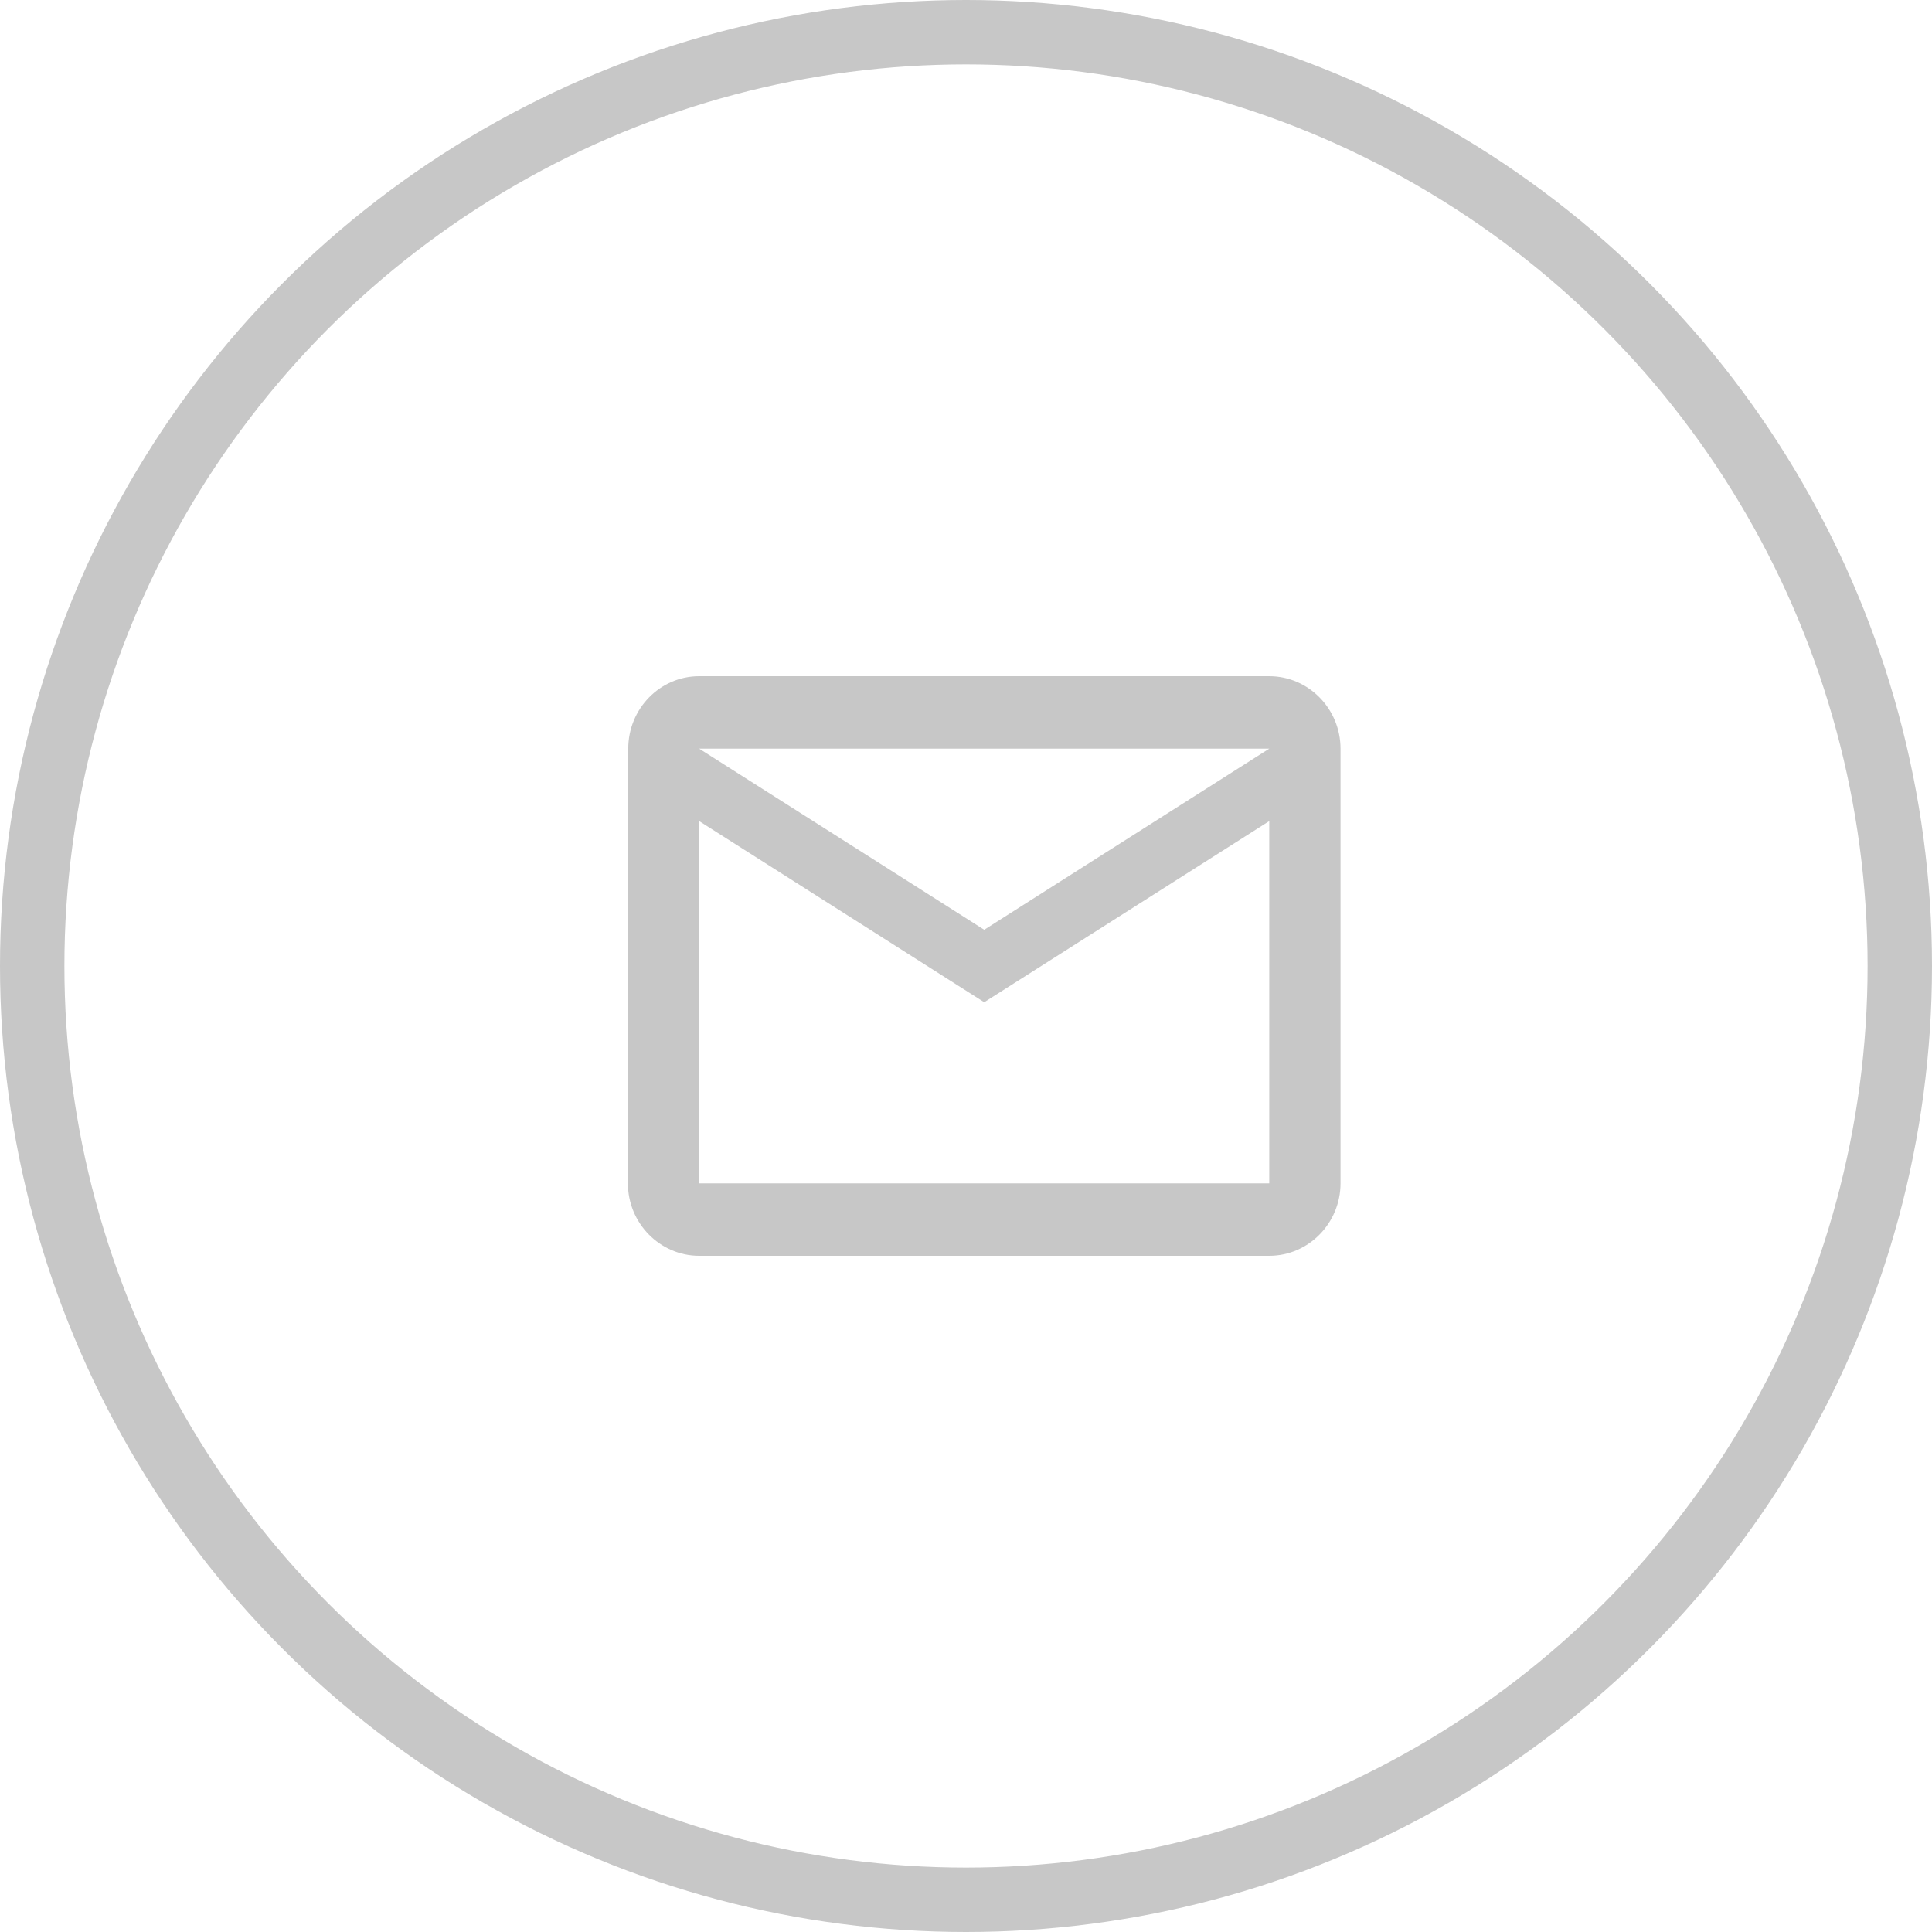 <svg width="60" height="60" viewBox="0 0 60 60" fill="none" xmlns="http://www.w3.org/2000/svg">
<circle cx="30" cy="30" r="29" stroke="#C7C7C7" stroke-width="2"/>
<path d="M19.918 0H2.213C0.996 0 0.011 1.012 0.011 2.25L0 15.75C0 16.988 0.996 18 2.213 18H19.918C21.135 18 22.131 16.988 22.131 15.75V2.25C22.131 1.012 21.135 0 19.918 0ZM19.918 15.75H2.213V4.5L11.066 10.125L19.918 4.5V15.75ZM11.066 7.875L2.213 2.25H19.918L11.066 7.875Z" transform="translate(19.5 21)" fill="#C7C7C7"/>
</svg>
